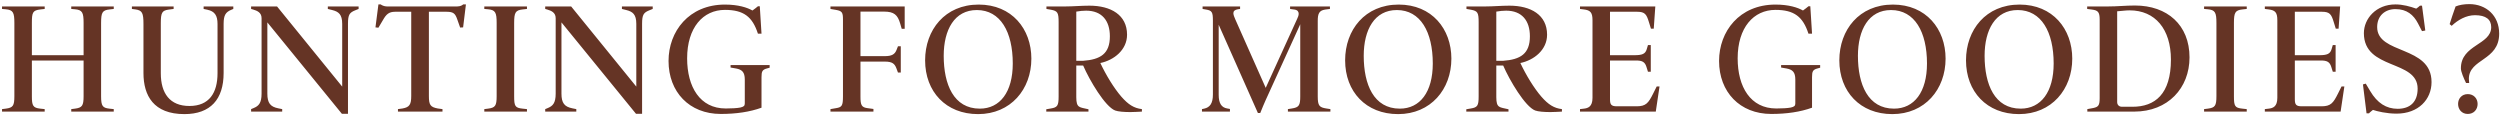 <svg width="448" height="21" viewBox="0 0 448 21" fill="none" xmlns="http://www.w3.org/2000/svg">
<path d="M20.384 20H12.768V19.552L13.44 19.468C14.728 19.3 14.98 18.936 14.98 17.228V10.844H5.712V17.256C5.712 18.936 5.908 19.328 7.224 19.468L8.008 19.552V20H0.364V19.552L1.036 19.468C2.324 19.3 2.576 18.964 2.576 17.228V4.124C2.576 2.248 2.352 1.772 1.008 1.66L0.364 1.604V1.156H8.008V1.604L7.252 1.688C5.852 1.856 5.712 2.22 5.712 4.124V9.892H14.98V4.124C14.98 2.248 14.756 1.772 13.412 1.66L12.768 1.604V1.156H20.384V1.604L19.656 1.688C18.34 1.828 18.116 2.22 18.116 4.124V17.256C18.116 19.02 18.396 19.328 19.6 19.468L20.384 19.552V20ZM41.809 1.604L41.473 1.744C40.437 2.164 40.073 2.724 40.073 4.264V13.084C40.073 17.788 37.721 20.448 33.045 20.448C27.529 20.448 25.709 17.144 25.709 13.084V4.292C25.709 2.332 25.485 1.856 24.281 1.688L23.637 1.604V1.156H31.113V1.604L30.245 1.716C29.041 1.884 28.817 2.248 28.817 4.152V13.14C28.817 16.724 30.441 18.992 33.941 18.992C37.497 18.992 38.981 16.64 38.981 13.112V4.292C38.981 2.78 38.477 2.024 37.161 1.744L36.489 1.604V1.156H41.809V1.604ZM64.262 1.604L63.702 1.828C62.638 2.248 62.358 2.612 62.358 4.264V20.392H61.266L47.91 4.012V16.78C47.91 18.46 48.442 19.132 49.87 19.412L50.57 19.552V20H44.998V19.552L45.474 19.356C46.342 18.992 46.874 18.488 46.874 16.78V3.256C46.874 2.22 46.034 1.912 45.39 1.716L44.998 1.604V1.156H49.646L61.322 15.52V4.264C61.322 2.584 60.678 2.08 59.53 1.8L58.746 1.604V1.156H64.262V1.604ZM83.493 0.792L82.989 4.908L82.457 4.936L81.953 3.508C81.589 2.444 81.281 2.108 80.021 2.108H76.857V17.2C76.857 18.796 77.109 19.188 78.453 19.44L79.293 19.552V20H71.313V19.552L72.125 19.44C73.357 19.216 73.693 18.768 73.693 17.2V2.108H70.809C69.689 2.108 69.213 2.556 68.625 3.592L67.813 4.964L67.281 4.908L67.813 0.792H68.233C68.373 0.932 68.877 1.156 69.325 1.156H81.925C82.485 1.156 82.877 0.932 82.989 0.792H83.493ZM94.432 20H86.788V19.552L87.46 19.468C88.748 19.3 89 18.964 89 17.228V4.124C89 2.248 88.776 1.772 87.432 1.66L86.788 1.604V1.156H94.432V1.604L93.676 1.688C92.36 1.828 92.136 2.248 92.136 4.124V17.256C92.136 19.02 92.304 19.328 93.648 19.468L94.432 19.552V20ZM116.966 1.604L116.406 1.828C115.342 2.248 115.062 2.612 115.062 4.264V20.392H113.97L100.614 4.012V16.78C100.614 18.46 101.146 19.132 102.574 19.412L103.274 19.552V20H97.702V19.552L98.178 19.356C99.046 18.992 99.578 18.488 99.578 16.78V3.256C99.578 2.22 98.738 1.912 98.094 1.716L97.702 1.604V1.156H102.35L114.026 15.52V4.264C114.026 2.584 113.382 2.08 112.234 1.8L111.45 1.604V1.156H116.966V1.604ZM137.918 12.132L137.414 12.272C136.602 12.496 136.462 12.804 136.462 13.84V19.3C134.362 20.056 131.926 20.42 129.154 20.42C123.526 20.42 119.802 16.472 119.802 10.928C119.802 5.636 123.442 0.82 129.91 0.82C132.29 0.82 133.914 1.352 134.838 1.884C135.006 1.8 135.706 1.212 135.818 1.128H136.154L136.462 6.028H135.818C134.838 3.004 133.27 1.772 129.91 1.772C125.99 1.772 123.134 4.936 123.134 10.452C123.134 15.576 125.43 19.44 130.05 19.44C131.086 19.44 132.094 19.384 132.654 19.272C133.27 19.132 133.466 18.964 133.466 18.544V14.26C133.466 12.916 132.962 12.468 131.898 12.272L130.918 12.104V11.656H137.918V12.132ZM162.12 5.16H161.588L161.308 4.208C160.86 2.668 160.216 2.08 158.424 2.08H154.196V10.06H158.564C159.824 10.06 160.356 9.724 160.664 8.94L160.916 8.296H161.42V13H160.916L160.636 12.244C160.328 11.432 159.908 11.04 158.592 11.04H154.196V17.312C154.196 18.852 154.392 19.244 155.484 19.384L156.52 19.524V20H148.82V19.552L149.8 19.384C150.864 19.216 151.06 18.964 151.06 17.256V3.48C151.06 2.22 150.892 1.968 149.8 1.772L148.82 1.604V1.156H162.12V5.16ZM184.82 10.508C184.82 15.996 181.124 20.448 175.272 20.448C169.504 20.448 165.78 16.416 165.78 10.816C165.78 5.356 169.336 0.82 175.384 0.82C181.32 0.82 184.82 5.188 184.82 10.508ZM181.488 11.376C181.488 5.72 179.276 1.8 175.048 1.8C171.044 1.8 169.112 5.328 169.112 10.004C169.112 15.128 170.904 19.468 175.58 19.468C179.192 19.468 181.488 16.5 181.488 11.376ZM198.889 6.504C198.889 3.676 197.433 1.912 194.633 1.912C194.129 1.912 193.429 1.968 192.869 2.08V10.9H194.045C197.237 10.676 198.889 9.612 198.889 6.504ZM204.629 19.552V20C203.985 20.028 203.201 20.084 202.557 20.084C201.465 20.084 200.373 20 199.841 19.804C198.049 19.132 195.249 14.4 194.101 11.74H192.869V17.396C192.869 19.412 193.457 19.188 195.053 19.58V20H187.493V19.58L188.305 19.44C189.481 19.244 189.705 18.964 189.705 17.284V3.984C189.705 2.276 189.537 1.968 188.333 1.744L187.521 1.604V1.156H190.937C192.281 1.156 193.765 1.016 195.221 1.016C199.057 1.016 201.969 2.668 201.969 6.224C201.969 8.94 199.617 10.788 197.181 11.292C198.161 13.392 199.617 15.8 200.961 17.34C202.193 18.74 203.201 19.384 204.629 19.552ZM238.408 20H230.792V19.552L231.492 19.44C232.78 19.244 233.004 18.88 233.004 17.284V4.348L226.788 17.984C226.676 18.208 226.004 19.804 225.836 20.252H225.416L218.388 4.432V17.004C218.388 18.516 218.892 19.272 219.928 19.44L220.404 19.524V20H215.392V19.552L215.784 19.468C216.82 19.244 217.352 18.516 217.352 16.948V3.676C217.352 2.192 217.184 1.884 216.148 1.716L215.504 1.604V1.156H222.224V1.604L221.832 1.66C221.272 1.744 221.02 1.996 221.02 2.36C221.02 2.668 221.188 3.06 221.356 3.452L226.816 15.744L232.444 3.396C232.584 3.088 232.724 2.78 232.724 2.472C232.724 2.108 232.528 1.8 231.996 1.716L231.184 1.604V1.156H238.324V1.604L237.456 1.716C236.392 1.884 236.14 2.444 236.14 3.732V17.284C236.14 18.936 236.42 19.244 237.68 19.44L238.408 19.552V20ZM260.087 10.508C260.087 15.996 256.391 20.448 250.539 20.448C244.771 20.448 241.047 16.416 241.047 10.816C241.047 5.356 244.603 0.82 250.651 0.82C256.587 0.82 260.087 5.188 260.087 10.508ZM256.755 11.376C256.755 5.72 254.543 1.8 250.315 1.8C246.311 1.8 244.379 5.328 244.379 10.004C244.379 15.128 246.171 19.468 250.847 19.468C254.459 19.468 256.755 16.5 256.755 11.376ZM274.157 6.504C274.157 3.676 272.701 1.912 269.901 1.912C269.397 1.912 268.697 1.968 268.137 2.08V10.9H269.313C272.505 10.676 274.157 9.612 274.157 6.504ZM279.897 19.552V20C279.253 20.028 278.469 20.084 277.825 20.084C276.733 20.084 275.641 20 275.109 19.804C273.317 19.132 270.517 14.4 269.369 11.74H268.137V17.396C268.137 19.412 268.725 19.188 270.321 19.58V20H262.761V19.58L263.573 19.44C264.749 19.244 264.973 18.964 264.973 17.284V3.984C264.973 2.276 264.805 1.968 263.601 1.744L262.789 1.604V1.156H266.205C267.549 1.156 269.033 1.016 270.489 1.016C274.325 1.016 277.237 2.668 277.237 6.224C277.237 8.94 274.885 10.788 272.449 11.292C273.429 13.392 274.885 15.8 276.229 17.34C277.461 18.74 278.469 19.384 279.897 19.552ZM297.388 15.492L296.716 20H283.136V19.552L283.836 19.468C284.564 19.384 285.376 19.132 285.376 17.536V3.62C285.376 2.22 284.984 1.828 283.808 1.688L283.136 1.604V1.156H296.632L296.352 5.132H295.848L295.484 3.956C295.064 2.556 294.756 2.108 293.384 2.108H288.512V9.892H292.88C294.28 9.892 294.84 9.668 295.092 8.828L295.316 8.072H295.82V12.86H295.316L295.036 11.964C294.756 11.068 294.224 10.844 293.216 10.844H288.512V17.788C288.512 18.74 288.736 19.048 289.744 19.048H293.3C294.952 19.048 295.4 18.46 296.24 16.78L296.884 15.492H297.388ZM326.173 12.132L325.669 12.272C324.857 12.496 324.717 12.804 324.717 13.84V19.3C322.617 20.056 320.181 20.42 317.409 20.42C311.781 20.42 308.057 16.472 308.057 10.928C308.057 5.636 311.697 0.82 318.165 0.82C320.545 0.82 322.169 1.352 323.093 1.884C323.261 1.8 323.961 1.212 324.073 1.128H324.409L324.717 6.028H324.073C323.093 3.004 321.525 1.772 318.165 1.772C314.245 1.772 311.389 4.936 311.389 10.452C311.389 15.576 313.685 19.44 318.305 19.44C319.341 19.44 320.349 19.384 320.909 19.272C321.525 19.132 321.721 18.964 321.721 18.544V14.26C321.721 12.916 321.217 12.468 320.153 12.272L319.173 12.104V11.656H326.173V12.132ZM348.648 10.508C348.648 15.996 344.952 20.448 339.1 20.448C333.332 20.448 329.608 16.416 329.608 10.816C329.608 5.356 333.164 0.82 339.212 0.82C345.148 0.82 348.648 5.188 348.648 10.508ZM345.316 11.376C345.316 5.72 343.104 1.8 338.876 1.8C334.872 1.8 332.94 5.328 332.94 10.004C332.94 15.128 334.732 19.468 339.408 19.468C343.02 19.468 345.316 16.5 345.316 11.376ZM371.348 10.508C371.348 15.996 367.652 20.448 361.8 20.448C356.032 20.448 352.308 16.416 352.308 10.816C352.308 5.356 355.864 0.82 361.912 0.82C367.848 0.82 371.348 5.188 371.348 10.508ZM368.016 11.376C368.016 5.72 365.804 1.8 361.576 1.8C357.572 1.8 355.64 5.328 355.64 10.004C355.64 15.128 357.432 19.468 362.108 19.468C365.72 19.468 368.016 16.5 368.016 11.376ZM392.361 10.284C392.361 15.772 388.497 20 382.449 20H374.049V19.552L375.113 19.356C376.037 19.16 376.261 18.88 376.261 17.564V3.508C376.261 2.164 375.953 1.856 374.889 1.716L374.021 1.604V1.156H377.773C379.481 1.156 380.881 0.988 382.589 0.988C388.357 0.988 392.361 4.46 392.361 10.284ZM389.029 10.676C389.029 5.216 386.201 1.856 381.637 1.856C380.853 1.856 380.293 1.968 379.397 2.024V18.292C379.397 18.796 379.733 19.132 380.265 19.132H382.141C386.173 19.132 389.029 16.864 389.029 10.676ZM402.616 20H394.972V19.552L395.644 19.468C396.932 19.3 397.184 18.964 397.184 17.228V4.124C397.184 2.248 396.96 1.772 395.616 1.66L394.972 1.604V1.156H402.616V1.604L401.86 1.688C400.544 1.828 400.32 2.248 400.32 4.124V17.256C400.32 19.02 400.488 19.328 401.832 19.468L402.616 19.552V20ZM420.11 15.492L419.438 20H405.858V19.552L406.558 19.468C407.286 19.384 408.098 19.132 408.098 17.536V3.62C408.098 2.22 407.706 1.828 406.53 1.688L405.858 1.604V1.156H419.354L419.074 5.132H418.57L418.206 3.956C417.786 2.556 417.478 2.108 416.106 2.108H411.234V9.892H415.602C417.002 9.892 417.562 9.668 417.814 8.828L418.038 8.072H418.542V12.86H418.038L417.758 11.964C417.478 11.068 416.946 10.844 415.938 10.844H411.234V17.788C411.234 18.74 411.458 19.048 412.466 19.048H416.022C417.674 19.048 418.122 18.46 418.962 16.78L419.606 15.492H420.11ZM435.732 14.708C435.732 17.816 433.38 20.364 429.46 20.364C427.696 20.364 425.932 19.944 425.232 19.692C425.12 19.776 424.56 20.224 424.532 20.308H424.084L423.44 15.128L423.944 14.988L424.728 16.304C426.016 18.488 427.64 19.496 429.656 19.496C431.896 19.496 433.24 18.264 433.24 15.884C433.24 10.648 423.608 12.608 423.608 5.944C423.608 3.34 425.792 0.792 429.264 0.792C430.58 0.792 431.896 1.156 432.988 1.548C433.044 1.548 433.604 1.072 433.66 1.016H434.024L434.612 5.468L434.024 5.58L433.296 4.18C432.512 2.668 431.308 1.632 429.264 1.632C427.444 1.632 425.988 2.78 425.988 4.852C425.988 9.808 435.732 8.1 435.732 14.708ZM447.852 6.028C447.852 10.928 442.42 10.48 442.42 14.148C442.42 14.316 442.448 14.68 442.476 14.876H441.916C441.496 14.008 440.992 12.86 440.992 12.244C440.992 7.988 446.396 8.072 446.424 4.88C446.424 3.48 445.472 2.724 443.512 2.724C441.944 2.724 440.46 3.564 439.34 4.628L438.976 4.32C439.144 3.704 439.732 2.024 440.04 1.156C440.712 0.876 441.58 0.736 442.504 0.736C445.472 0.736 447.852 2.752 447.852 6.028ZM443.988 18.628C443.988 19.608 443.316 20.42 442.224 20.42C441.132 20.42 440.488 19.58 440.488 18.628C440.488 17.676 441.132 16.864 442.224 16.864C443.316 16.864 443.988 17.676 443.988 18.628Z" fill="#653425"/>
</svg>
